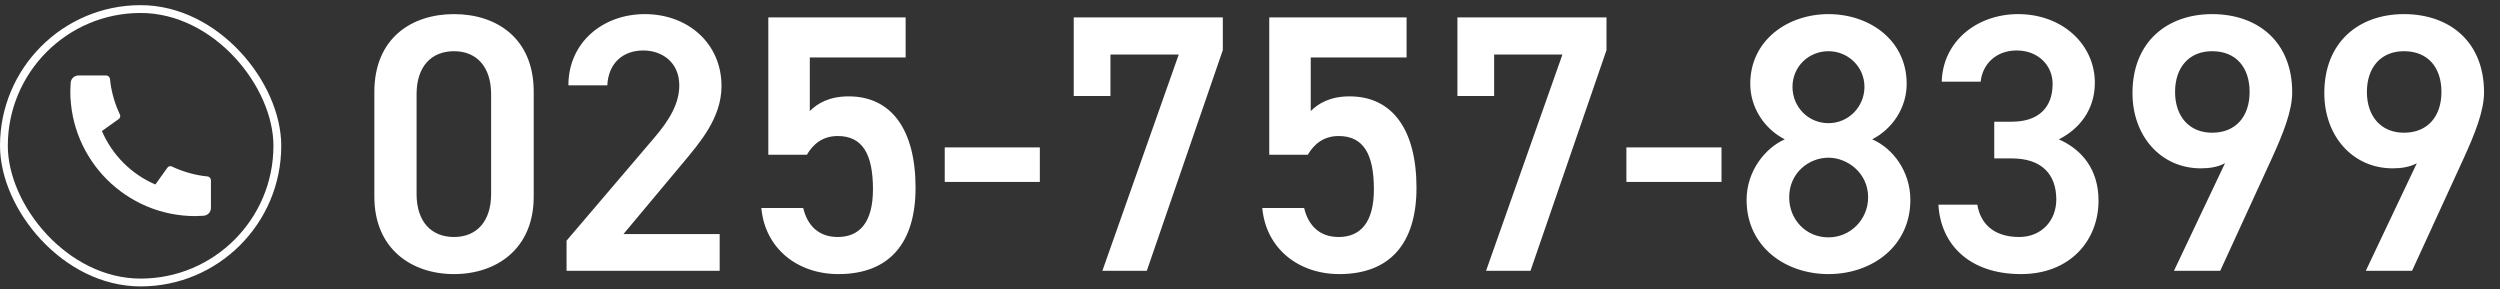 <svg width="320" height="37" viewBox="0 0 320 37" fill="none" xmlns="http://www.w3.org/2000/svg">
<rect x="0" y="0" width="320" height="37" fill="#333333" stroke="none"/>
<rect x="0.5" y="1.16" width="35" height="35" rx="17.5" stroke="white"/>
<path d="M27 23.08V26.616C27 26.869 26.904 27.113 26.732 27.298C26.559 27.484 26.323 27.596 26.07 27.614C25.633 27.645 25.277 27.66 25 27.66C16.163 27.66 9 20.497 9 11.66C9 11.384 9.015 11.027 9.046 10.59C9.064 10.338 9.177 10.101 9.362 9.929C9.547 9.756 9.791 9.66 10.044 9.66H13.58C13.704 9.66 13.824 9.706 13.916 9.789C14.008 9.872 14.066 9.987 14.078 10.11C14.101 10.339 14.122 10.524 14.142 10.662C14.341 12.049 14.748 13.398 15.35 14.663C15.445 14.863 15.383 15.102 15.203 15.23L13.045 16.772C14.365 19.846 16.815 22.296 19.889 23.616L21.429 21.462C21.492 21.374 21.584 21.311 21.688 21.283C21.793 21.256 21.904 21.267 22.002 21.313C23.267 21.914 24.616 22.32 26.002 22.518C26.141 22.538 26.324 22.559 26.552 22.582C26.675 22.595 26.789 22.653 26.872 22.745C26.955 22.837 27 22.956 27 23.08Z" fill="white"/>
<path d="M68.315 25.166C68.315 31.887 63.521 35.083 58.116 35.083C52.711 35.083 47.917 31.887 47.917 25.166V11.771C47.917 4.862 52.711 1.807 58.116 1.807C63.521 1.807 68.315 4.862 68.315 11.724V25.166ZM62.863 12.053C62.863 8.575 61.03 6.554 58.116 6.554C55.155 6.554 53.322 8.575 53.322 12.053V24.837C53.322 28.315 55.155 30.336 58.116 30.336C61.03 30.336 62.863 28.315 62.863 24.837V12.053ZM92.118 29.96V34.66H72.519V30.806L83.658 17.74C85.773 15.296 86.948 13.181 86.948 10.925C86.948 7.964 84.739 6.46 82.342 6.46C79.804 6.46 77.877 8.011 77.736 10.925H72.754C72.754 5.426 77.172 1.807 82.53 1.807C88.076 1.807 92.353 5.567 92.353 11.019C92.353 15.108 89.533 18.304 87.465 20.795L79.804 29.96H92.118ZM107.227 17.411C105.3 17.411 104.078 18.445 103.279 19.808H98.344V2.23H115.922V7.353H103.655V14.215C104.642 13.228 106.146 12.335 108.637 12.335C114.042 12.335 117.191 16.518 117.191 24.038C117.191 31.135 113.807 35.083 107.321 35.083C102.057 35.083 97.921 31.793 97.451 26.623H102.809C103.373 28.973 104.877 30.336 107.227 30.336C110 30.336 111.739 28.503 111.739 24.226C111.739 19.761 110.423 17.411 107.227 17.411ZM120.926 23.286V18.868H133.099V23.286H120.926ZM142.138 12.288H137.438V2.23H156.52V6.413L146.791 34.66H141.104L150.88 6.977H142.138V12.288ZM171.347 17.411C169.42 17.411 168.198 18.445 167.399 19.808H162.464V2.23H180.042V7.353H167.775V14.215C168.762 13.228 170.266 12.335 172.757 12.335C178.162 12.335 181.311 16.518 181.311 24.038C181.311 31.135 177.927 35.083 171.441 35.083C166.177 35.083 162.041 31.793 161.571 26.623H166.929C167.493 28.973 168.997 30.336 171.347 30.336C174.12 30.336 175.859 28.503 175.859 24.226C175.859 19.761 174.543 17.411 171.347 17.411ZM191.25 12.288H186.55V2.23H205.632V6.413L195.903 34.66H190.216L199.992 6.977H191.25V12.288ZM208.179 23.286V18.868H220.352V23.286H208.179ZM223.563 25.589C223.563 21.923 225.913 18.962 228.451 17.834C225.866 16.518 224.033 13.792 224.033 10.737C224.033 5.144 228.827 1.807 234.044 1.807C239.308 1.807 244.055 5.144 244.055 10.737C244.055 13.792 242.222 16.518 239.637 17.834C242.269 18.962 244.525 21.923 244.525 25.589C244.525 31.511 239.637 35.083 234.044 35.083C228.451 35.083 223.563 31.511 223.563 25.589ZM229.015 25.26C229.015 28.08 231.13 30.383 234.044 30.383C236.864 30.383 239.12 28.08 239.12 25.26C239.12 22.111 236.441 20.184 234.044 20.184C231.553 20.184 229.015 22.111 229.015 25.26ZM229.438 11.113C229.438 13.698 231.459 15.766 234.044 15.766C236.582 15.766 238.65 13.698 238.65 11.113C238.65 8.575 236.582 6.554 234.044 6.554C231.459 6.554 229.438 8.575 229.438 11.113ZM255.263 20.278V15.578H257.519C260.903 15.578 262.736 13.792 262.736 10.737C262.736 8.387 260.903 6.46 258.13 6.46C255.498 6.46 253.759 8.199 253.524 10.455H248.542C248.683 5.238 253.101 1.807 258.318 1.807C264.005 1.807 268.141 5.708 268.141 10.596C268.141 14.121 266.073 16.565 263.535 17.834C266.496 19.15 268.611 21.688 268.611 25.683C268.611 30.806 264.945 35.083 258.694 35.083C252.114 35.083 248.401 31.323 248.119 26.2H253.101C253.477 28.55 255.122 30.336 258.459 30.336C261.279 30.336 263.206 28.268 263.206 25.542C263.206 22.252 261.279 20.278 257.519 20.278H255.263ZM278.268 34.66L284.801 20.889C283.861 21.406 282.733 21.547 281.699 21.547C276.623 21.547 272.957 17.458 272.957 11.912C272.957 5.379 277.375 1.807 283.156 1.807C288.984 1.807 293.402 5.332 293.402 11.818C293.402 14.215 292.227 17.129 290.77 20.325L284.19 34.66H278.268ZM287.95 11.771C287.95 8.622 286.211 6.554 283.156 6.554C280.195 6.554 278.409 8.622 278.409 11.771C278.409 14.873 280.195 16.988 283.156 16.988C286.211 16.988 287.95 14.873 287.95 11.771ZM302.823 34.66L309.356 20.889C308.416 21.406 307.288 21.547 306.254 21.547C301.178 21.547 297.512 17.458 297.512 11.912C297.512 5.379 301.93 1.807 307.711 1.807C313.539 1.807 317.957 5.332 317.957 11.818C317.957 14.215 316.782 17.129 315.325 20.325L308.745 34.66H302.823ZM312.505 11.771C312.505 8.622 310.766 6.554 307.711 6.554C304.75 6.554 302.964 8.622 302.964 11.771C302.964 14.873 304.75 16.988 307.711 16.988C310.766 16.988 312.505 14.873 312.505 11.771Z" fill="white"/>
</svg>
